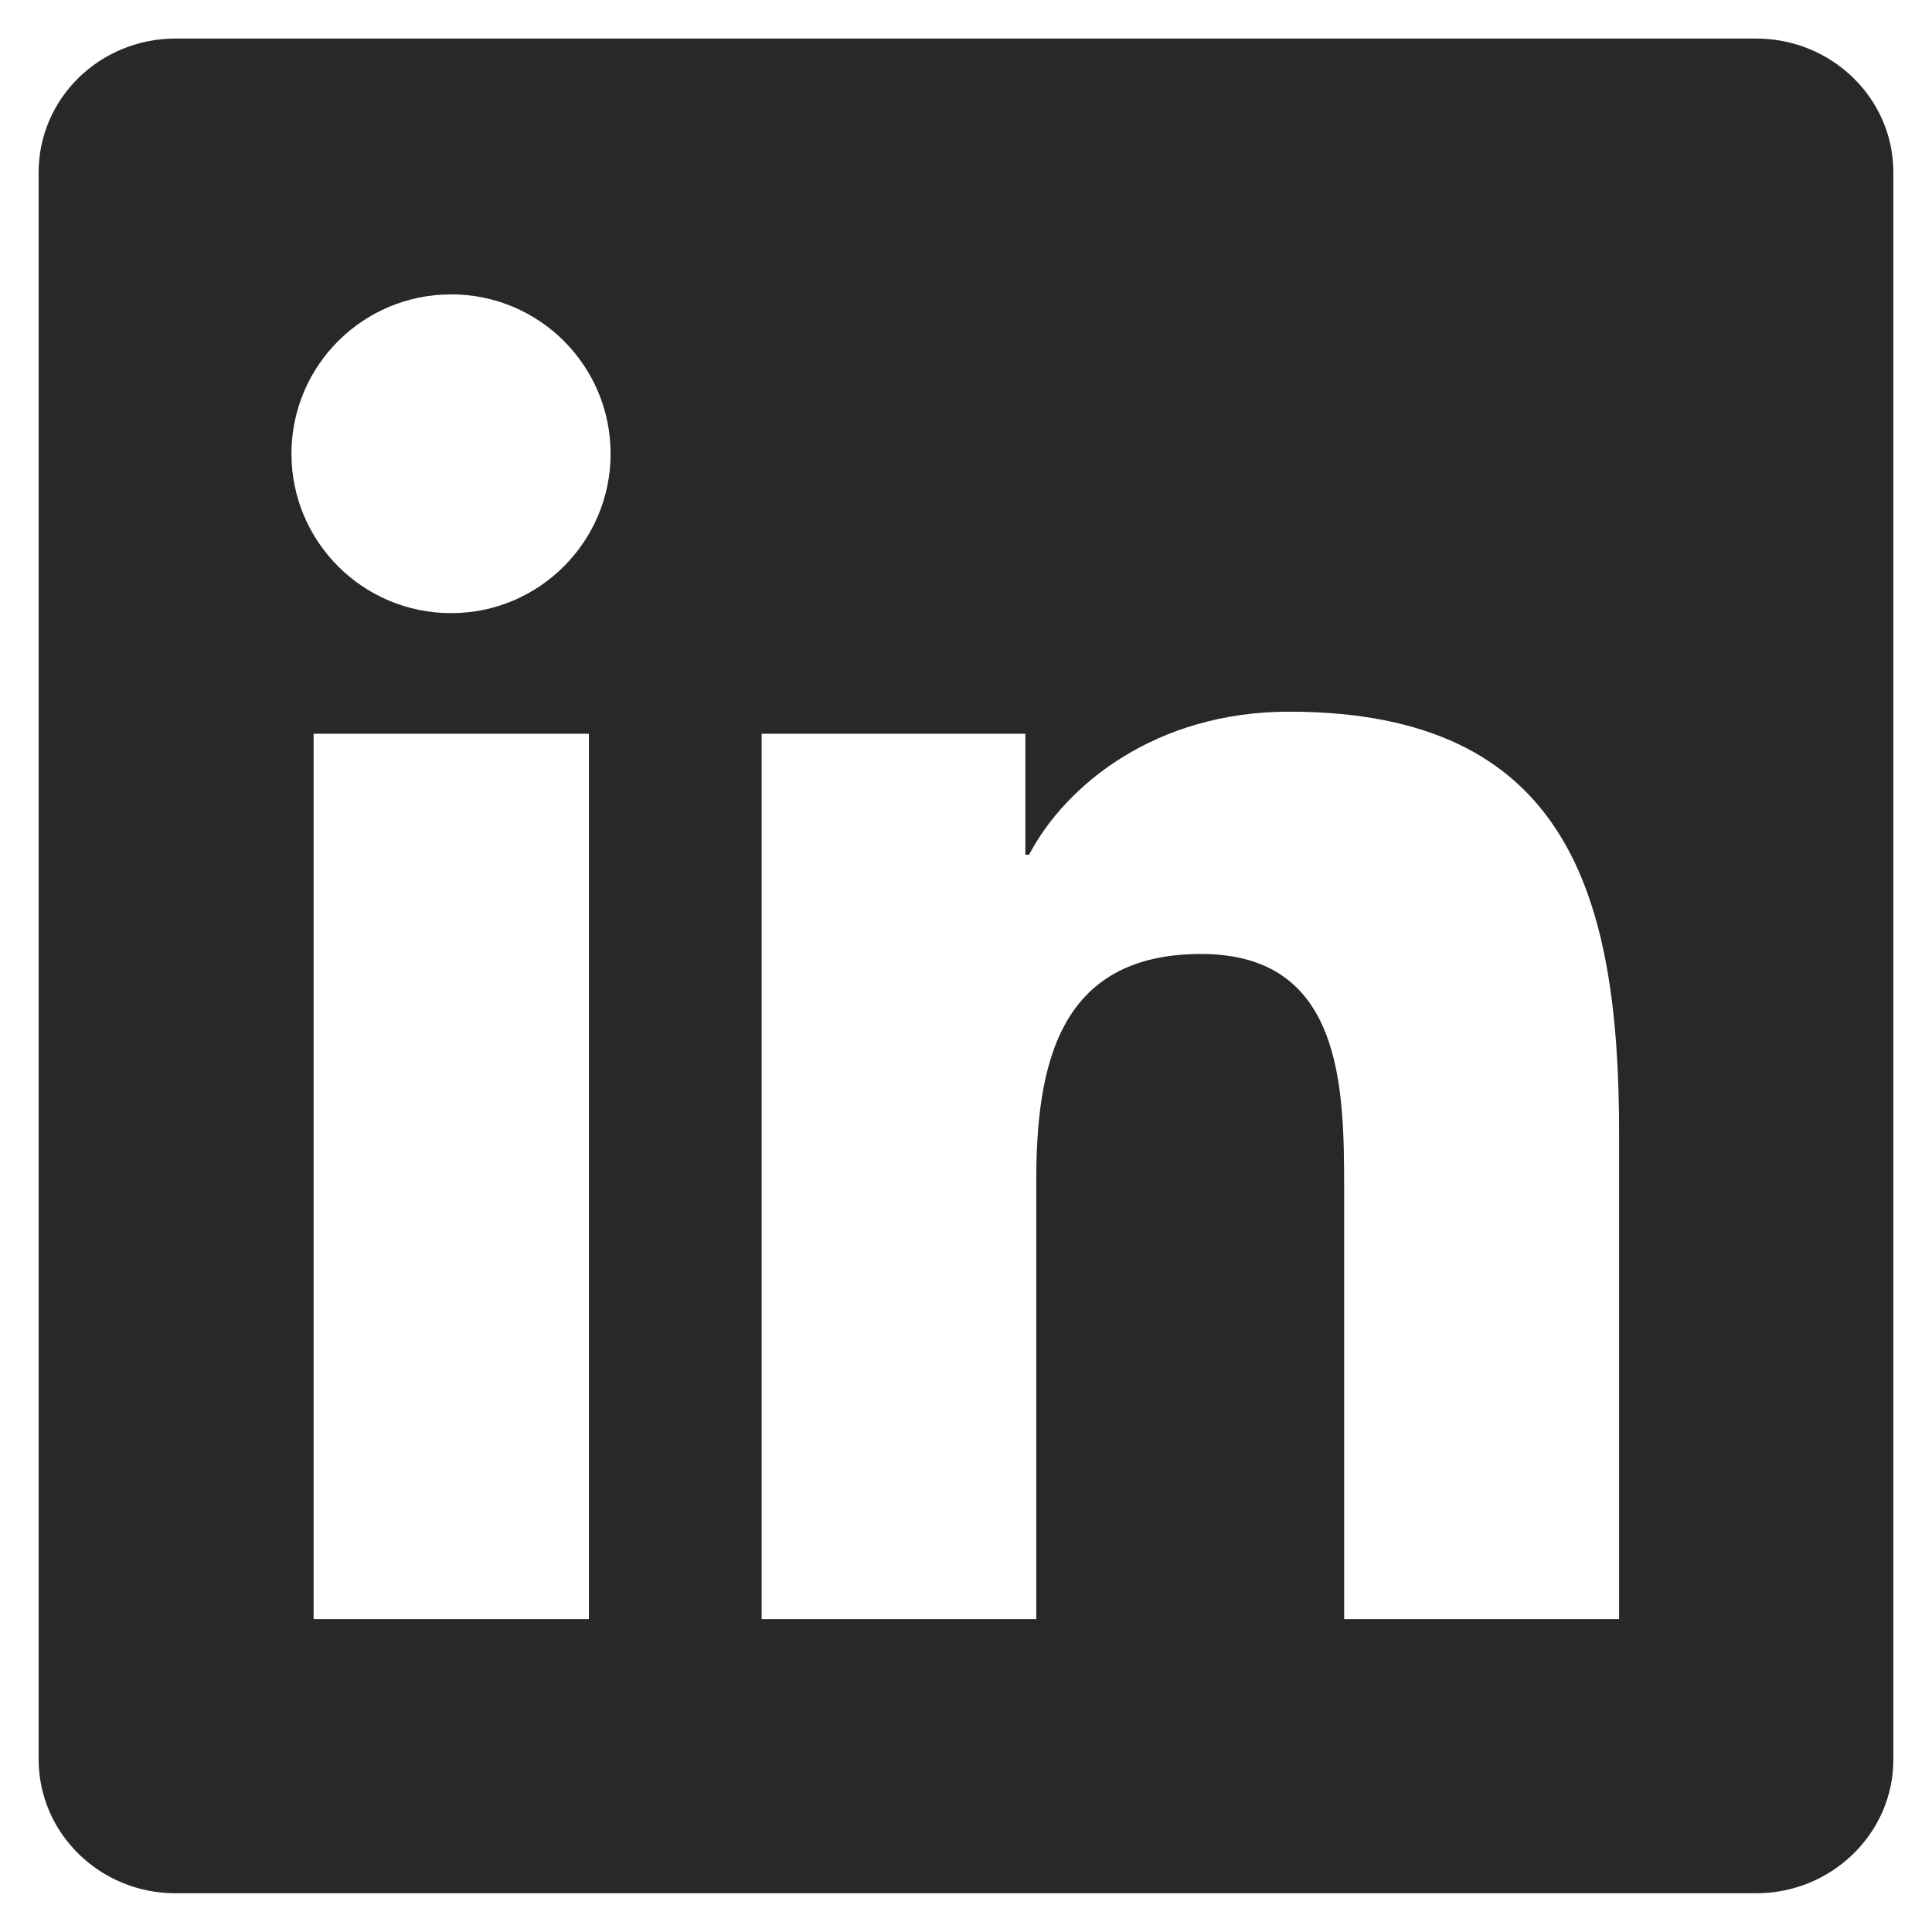 <svg width="22" height="22" viewBox="0 0 22 22" fill="none" xmlns="http://www.w3.org/2000/svg">
<path d="M19.997 0.439H1.999C1.137 0.439 0.44 1.12 0.44 1.962V20.033C0.44 20.875 1.137 21.559 1.999 21.559H19.997C20.859 21.559 21.56 20.875 21.56 20.037V1.962C21.56 1.12 20.859 0.439 19.997 0.439ZM6.706 18.437H3.571V8.355H6.706V18.437ZM5.138 6.982C4.132 6.982 3.319 6.169 3.319 5.167C3.319 4.164 4.132 3.352 5.138 3.352C6.141 3.352 6.953 4.164 6.953 5.167C6.953 6.165 6.141 6.982 5.138 6.982ZM18.437 18.437H15.306V13.536C15.306 12.369 15.286 10.863 13.677 10.863C12.048 10.863 11.8 12.138 11.8 13.454V18.437H8.673V8.355H11.676V9.733H11.718C12.134 8.941 13.157 8.104 14.679 8.104C17.852 8.104 18.437 10.191 18.437 12.905V18.437V18.437Z" fill="#282828"/>
</svg>
